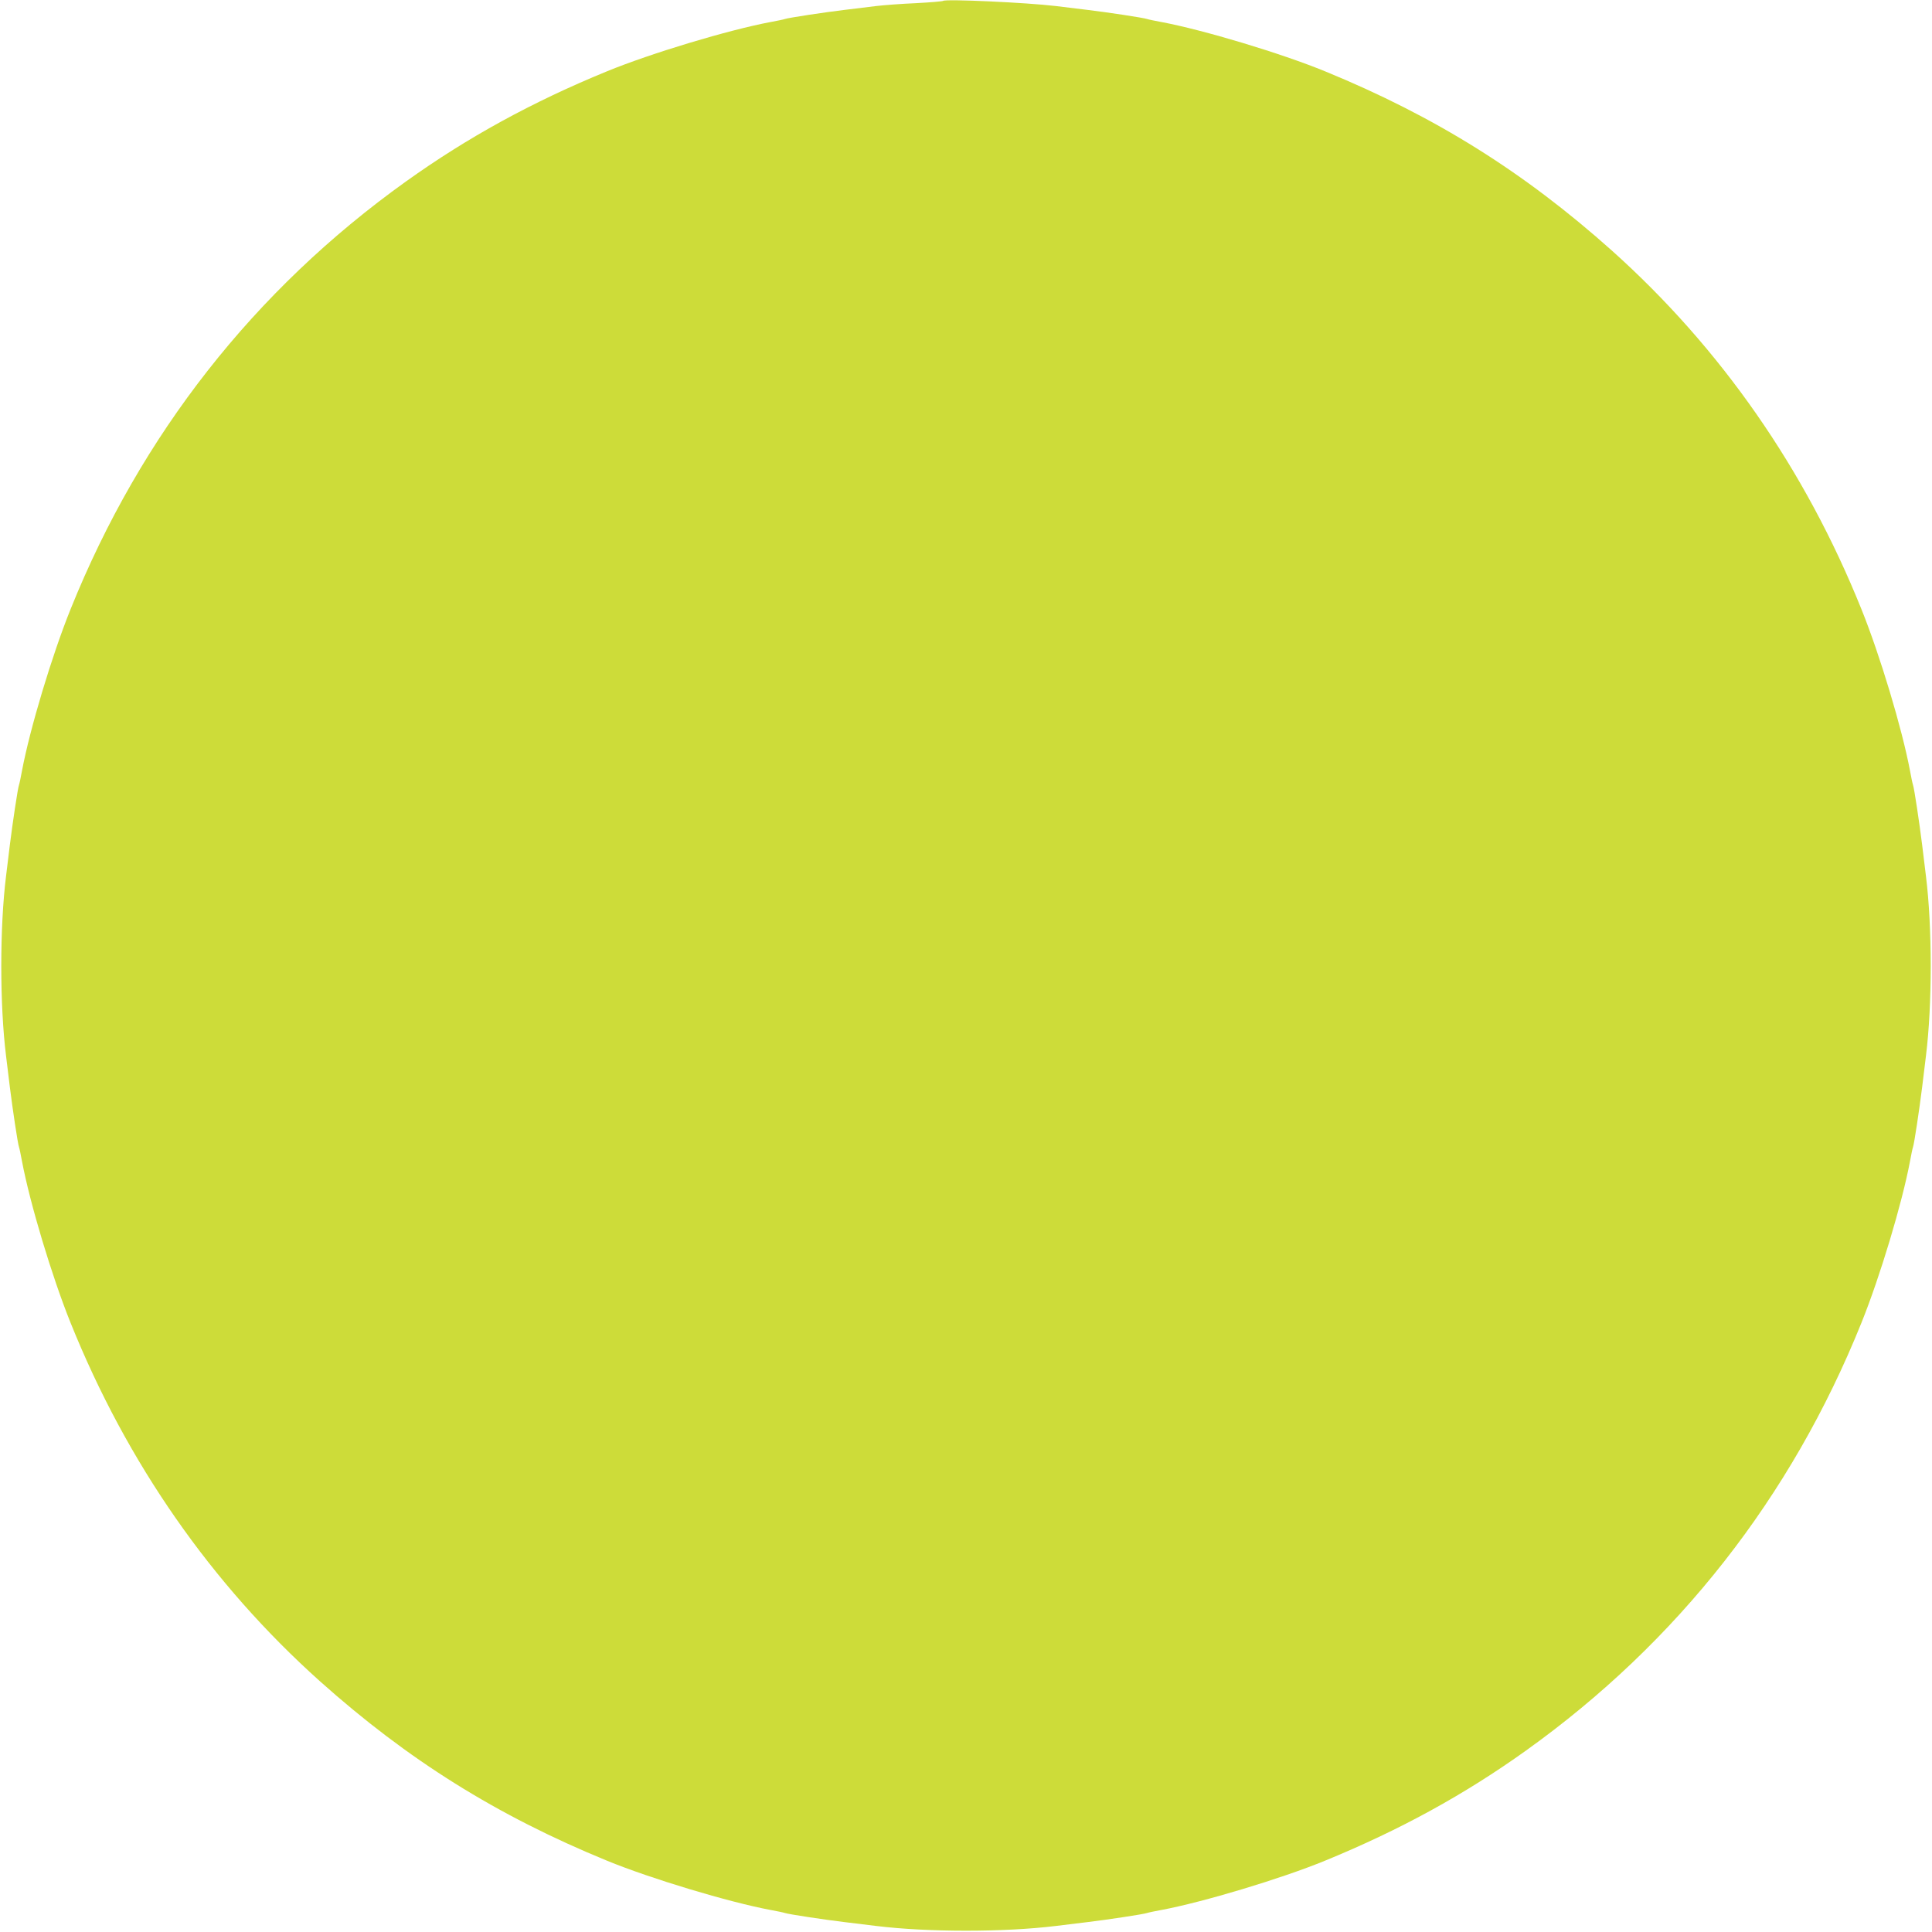 <?xml version="1.0" standalone="no"?>
<!DOCTYPE svg PUBLIC "-//W3C//DTD SVG 20010904//EN"
 "http://www.w3.org/TR/2001/REC-SVG-20010904/DTD/svg10.dtd">
<svg version="1.0" xmlns="http://www.w3.org/2000/svg"
 width="1280pt" height="1280pt" viewBox="0 0 1280 1280"
 preserveAspectRatio="xMidYMid meet">
<g transform="translate(0,1280) scale(0.1,-0.1)"
fill="#cddc39" stroke="none">
<path d="M6248 12794 c-4 -3 -85 -10 -180 -15 -95 -4 -213 -13 -263 -19 -49
-6 -142 -17 -205 -25 -135 -16 -379 -53 -400 -61 -8 -3 -51 -12 -95 -20 -277
-52 -793 -207 -1085 -327 -495 -203 -922 -437 -1330 -729 -1005 -719 -1757
-1678 -2222 -2833 -124 -307 -270 -794 -322 -1070 -8 -44 -17 -87 -20 -95 -8
-20 -43 -255 -61 -400 -8 -63 -19 -155 -25 -205 -42 -338 -42 -852 0 -1190 6
-49 17 -142 25 -205 18 -145 53 -380 61 -400 3 -8 12 -51 20 -95 52 -276 198
-763 322 -1070 373 -927 932 -1729 1652 -2374 583 -521 1171 -889 1900 -1188
292 -120 808 -275 1085 -327 44 -8 87 -17 95 -20 21 -8 265 -45 400 -61 63 -8
156 -19 205 -25 343 -42 847 -42 1190 0 50 6 142 17 205 25 135 16 379 53 400
61 8 3 51 12 95 20 277 52 793 207 1085 327 495 203 922 437 1330 729 1005
719 1757 1678 2222 2833 124 307 270 794 322 1070 8 44 17 87 20 95 8 20 43
255 61 400 8 63 19 156 25 205 42 338 42 852 0 1190 -6 50 -17 142 -25 205
-18 145 -53 380 -61 400 -3 8 -12 51 -20 95 -52 276 -198 763 -322 1070 -373
927 -932 1729 -1652 2374 -583 521 -1171 889 -1900 1188 -292 120 -808 275
-1085 327 -44 8 -87 17 -95 20 -21 8 -265 45 -400 61 -63 8 -155 19 -205 25
-191 23 -733 48 -747 34z"/>
</g>
</svg>
